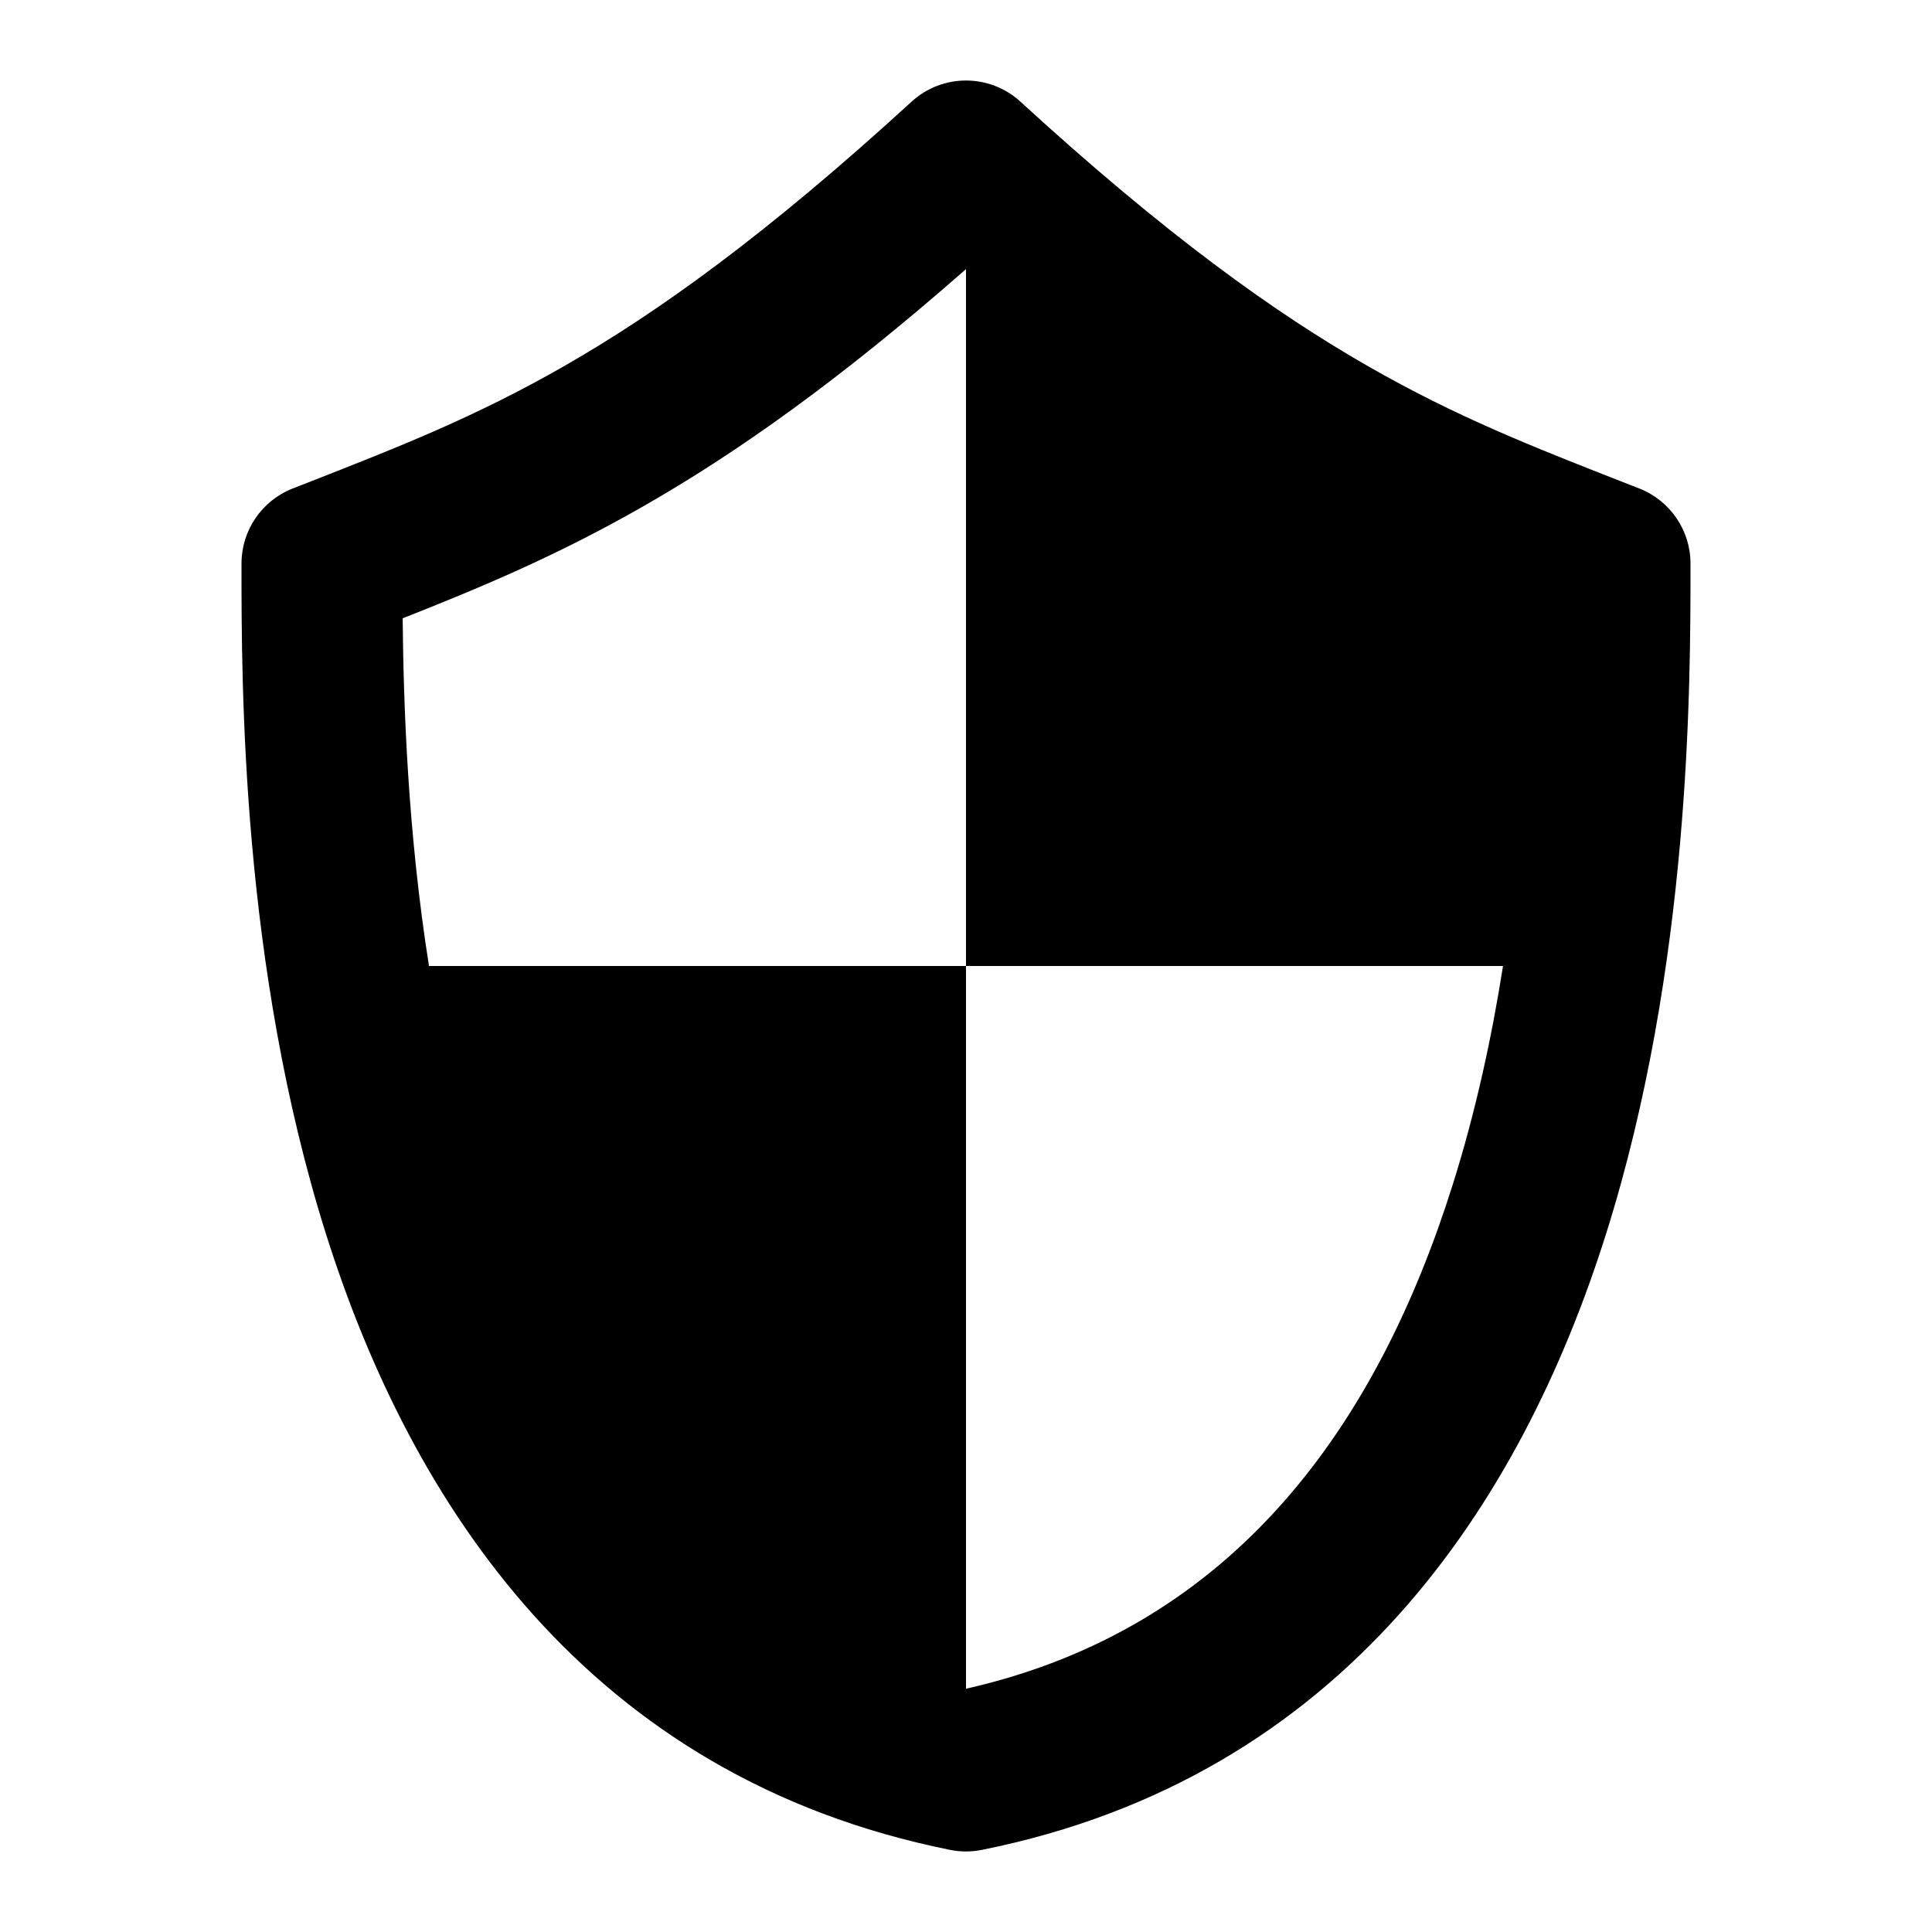 <svg width="24" height="24" viewBox="0 0 24 24" fill="none" xmlns="http://www.w3.org/2000/svg">
<path fill-rule="evenodd" clip-rule="evenodd" d="M12.675 1.262C12.293 0.913 11.707 0.913 11.325 1.262C9.52 2.915 8.165 3.887 6.997 4.554C5.903 5.18 4.953 5.552 3.867 5.978L3.634 6.069C3.252 6.22 3 6.589 3 7V7.022C3 8.524 3 11.995 4.046 15.318C5.102 18.672 7.3 22.075 11.803 22.98C11.933 23.006 12.067 23.006 12.197 22.98C16.7 22.075 18.898 18.672 19.954 15.318C21 11.995 21 8.524 21 7.022V7C21 6.589 20.748 6.22 20.366 6.069L20.133 5.978C19.047 5.552 18.096 5.18 17.003 4.554C15.835 3.887 14.48 2.915 12.675 1.262ZM5.329 12C5.064 10.323 5.013 8.768 5.002 7.681C5.949 7.307 6.912 6.907 7.99 6.29C9.153 5.626 10.43 4.722 12 3.343V12H5.329ZM12 20.978V12H18.671C18.531 12.889 18.331 13.812 18.046 14.717C17.12 17.657 15.368 20.217 12 20.978Z" fill="black"/>
</svg>
